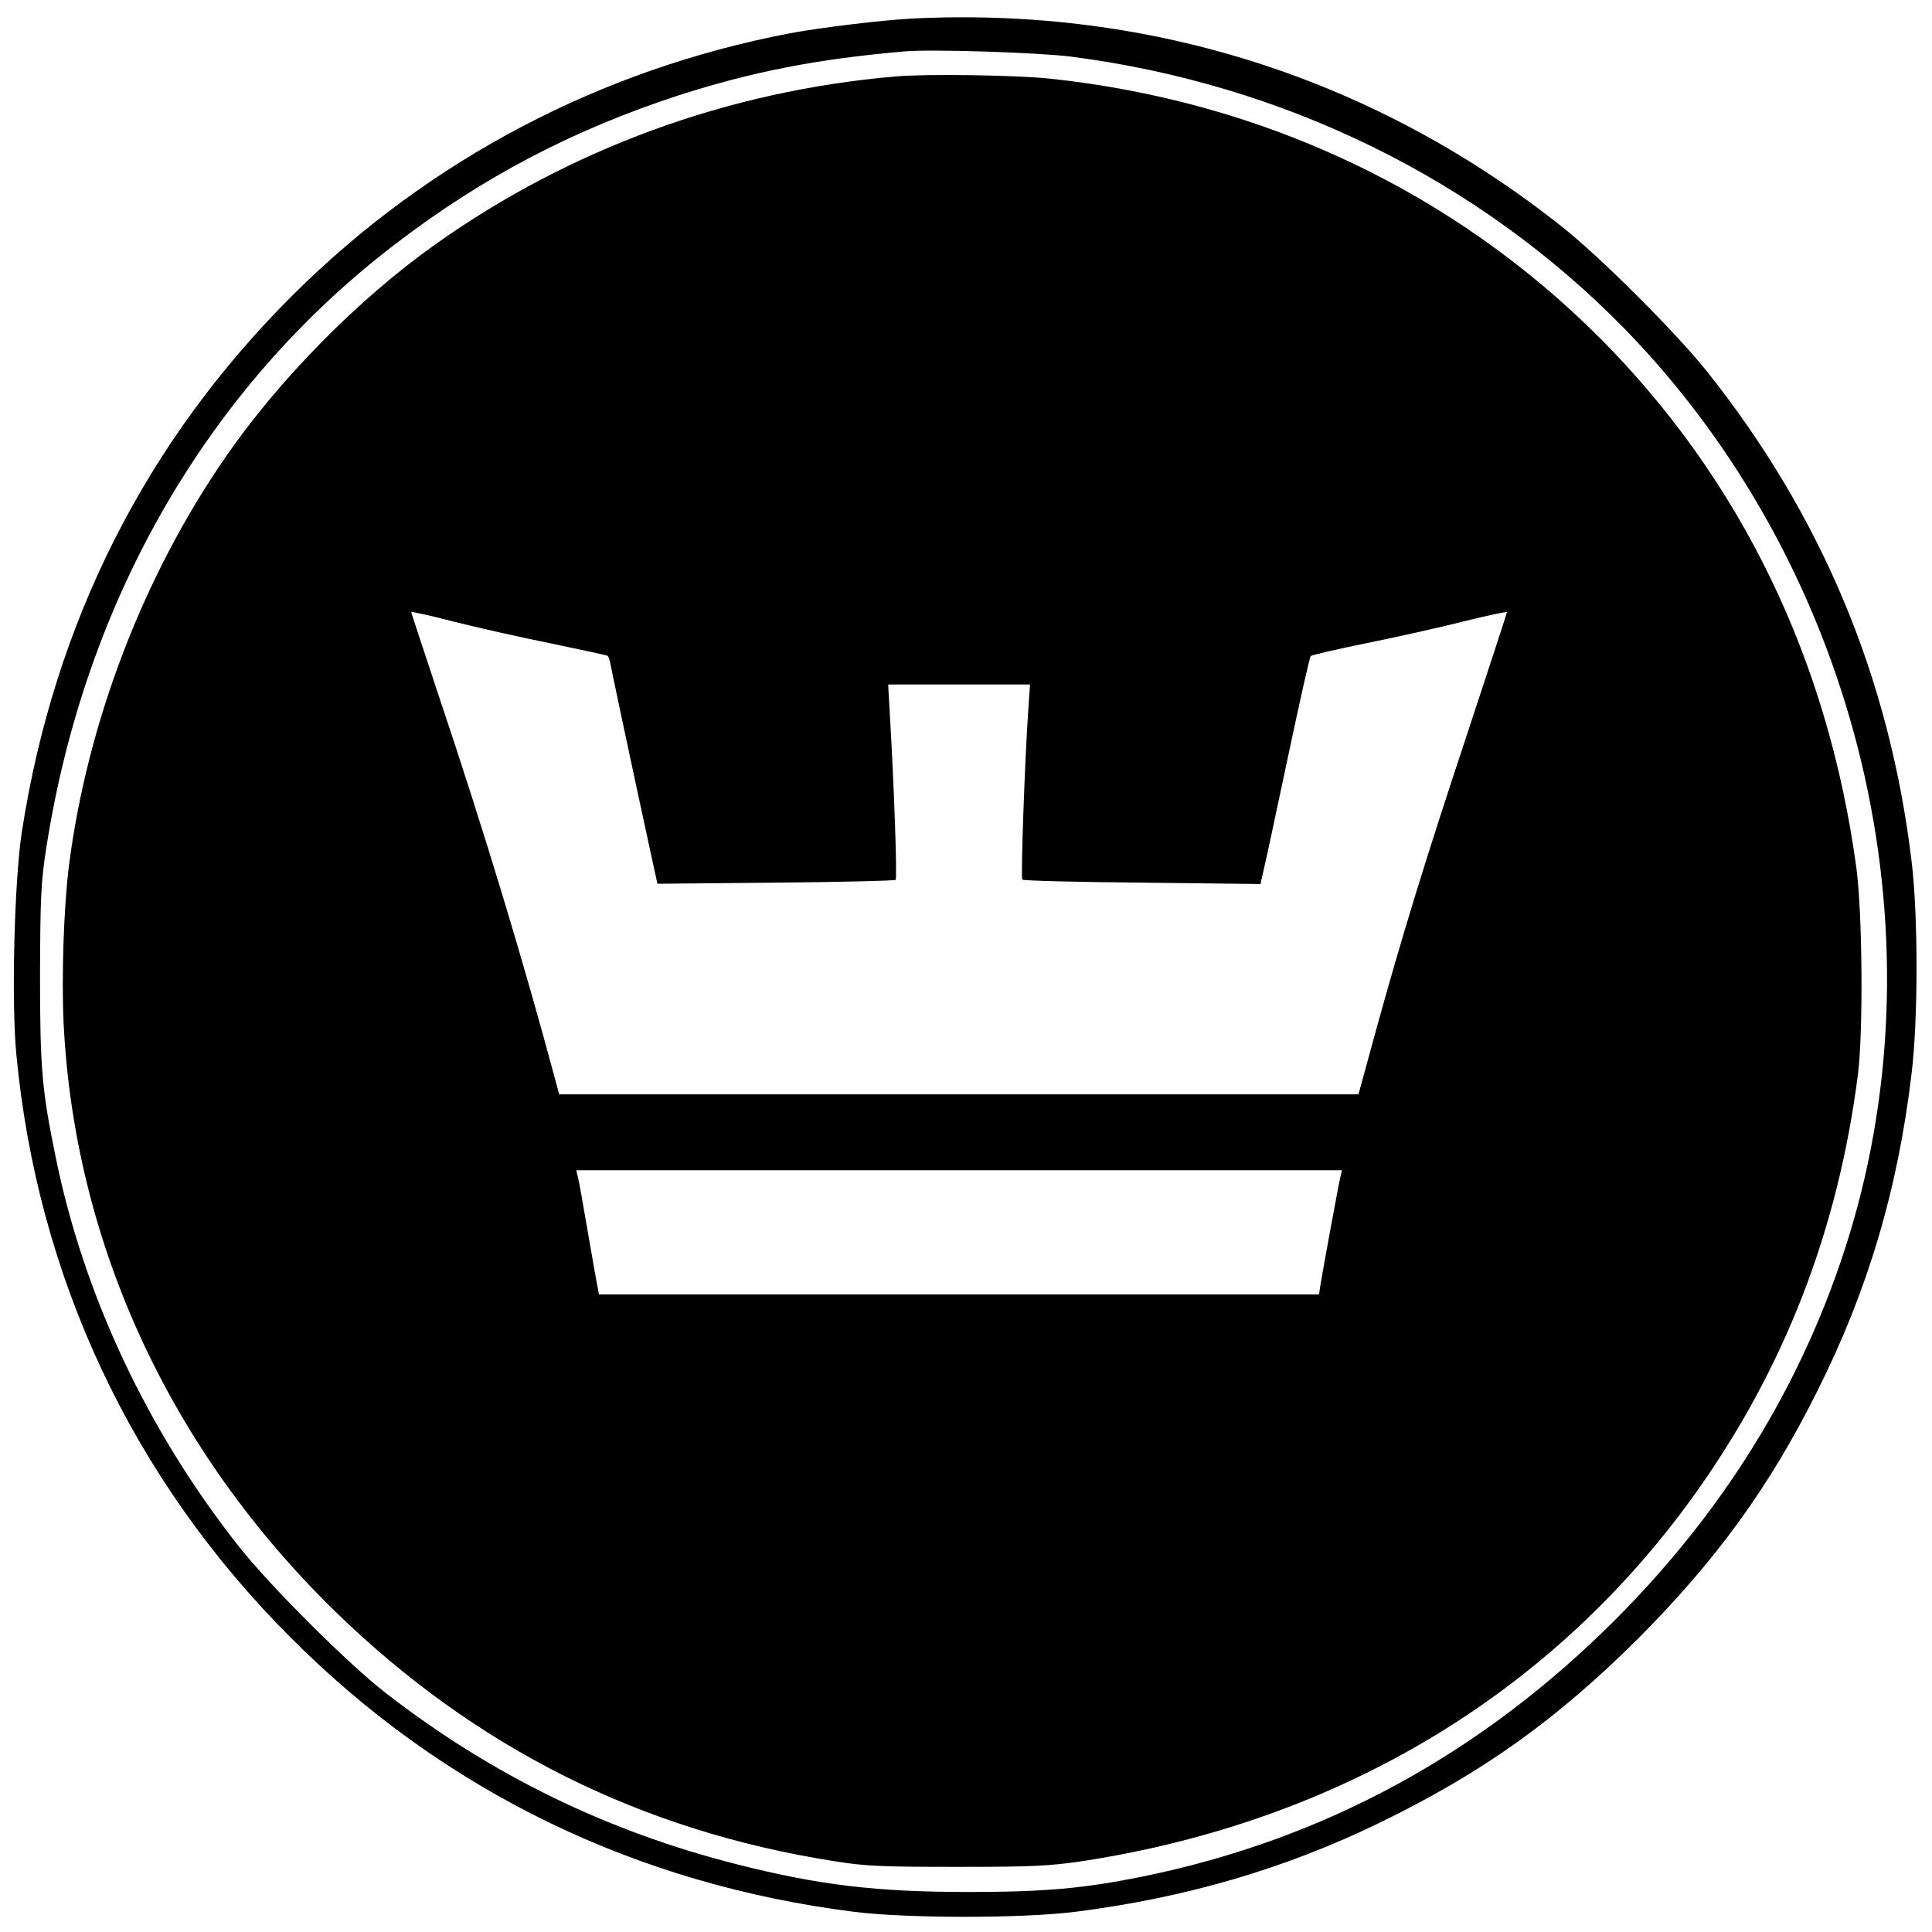 <?xml version="1.0" standalone="no"?>
<!DOCTYPE svg PUBLIC "-//W3C//DTD SVG 20010904//EN"
 "http://www.w3.org/TR/2001/REC-SVG-20010904/DTD/svg10.dtd">
<svg version="1.0" xmlns="http://www.w3.org/2000/svg"
 width="700pt" height="700pt" viewBox="0 0 700 700"
 preserveAspectRatio="xMidYMid meet">
<g transform="translate(0,700) scale(0.1,-0.1)"
fill="#000000" stroke="none">
<path d="M3310 6933 c-108 -5 -339 -33 -450 -54 -684 -131 -1303 -456 -1794
-943 -536 -531 -870 -1192 -987 -1951 -27 -178 -38 -610 -20 -803 76 -809 420
-1542 996 -2117 554 -555 1248 -892 2040 -992 194 -24 606 -24 800 0 401 51
757 155 1100 321 375 182 644 374 941 670 282 283 475 548 648 895 183 364
292 730 342 1151 24 198 24 572 0 770 -80 665 -326 1253 -742 1775 -113 141
-378 406 -519 519 -675 538 -1490 801 -2355 759z m569 -138 c773 -99 1479
-446 2007 -986 826 -848 1151 -2118 828 -3238 -156 -538 -445 -1022 -859
-1437 -488 -489 -1058 -799 -1715 -933 -212 -43 -354 -56 -630 -56 -336 0
-543 25 -839 100 -470 119 -887 322 -1271 619 -135 104 -421 389 -533 531
-331 418 -564 912 -666 1416 -49 239 -56 319 -56 654 1 282 3 337 23 465 140
896 585 1666 1262 2184 318 244 645 415 1027 540 268 86 500 132 823 160 96 8
481 -4 599 -19z"/>
<path d="M3245 6723 c-606 -52 -1181 -262 -1670 -610 -277 -197 -563 -487
-757 -768 -297 -429 -501 -959 -568 -1480 -19 -150 -28 -411 -19 -583 42 -795
389 -1542 986 -2123 506 -492 1104 -792 1803 -902 117 -19 177 -21 450 -21
276 0 333 3 460 22 923 144 1692 605 2209 1326 325 454 521 958 593 1526 19
156 16 581 -6 745 -102 755 -419 1408 -930 1921 -531 531 -1223 857 -1991 939
-125 13 -447 18 -560 8z m-1250 -2054 c110 -23 203 -43 206 -45 4 -2 9 -18 12
-36 5 -27 77 -367 153 -717 l16 -73 429 4 c235 2 431 7 434 10 6 6 -5 331 -21
601 l-6 107 257 0 257 0 -6 -87 c-13 -186 -28 -614 -22 -620 3 -4 199 -9 435
-11 l428 -5 11 49 c7 27 46 211 88 409 42 198 79 364 83 368 4 4 96 25 204 47
108 22 266 57 352 79 85 21 155 36 155 33 0 -3 -63 -195 -139 -426 -158 -475
-244 -757 -336 -1091 l-63 -230 -1448 0 -1448 0 -12 45 c-119 444 -262 915
-420 1386 -57 172 -104 314 -104 316 0 3 69 -12 153 -34 83 -21 242 -57 352
-79z m2862 -1931 c-6 -23 -63 -333 -73 -395 l-5 -33 -1304 0 -1305 0 -4 23
c-3 12 -19 103 -36 202 -17 100 -33 191 -37 203 l-5 22 1387 0 1387 0 -5 -22z"/>
</g>
</svg>

